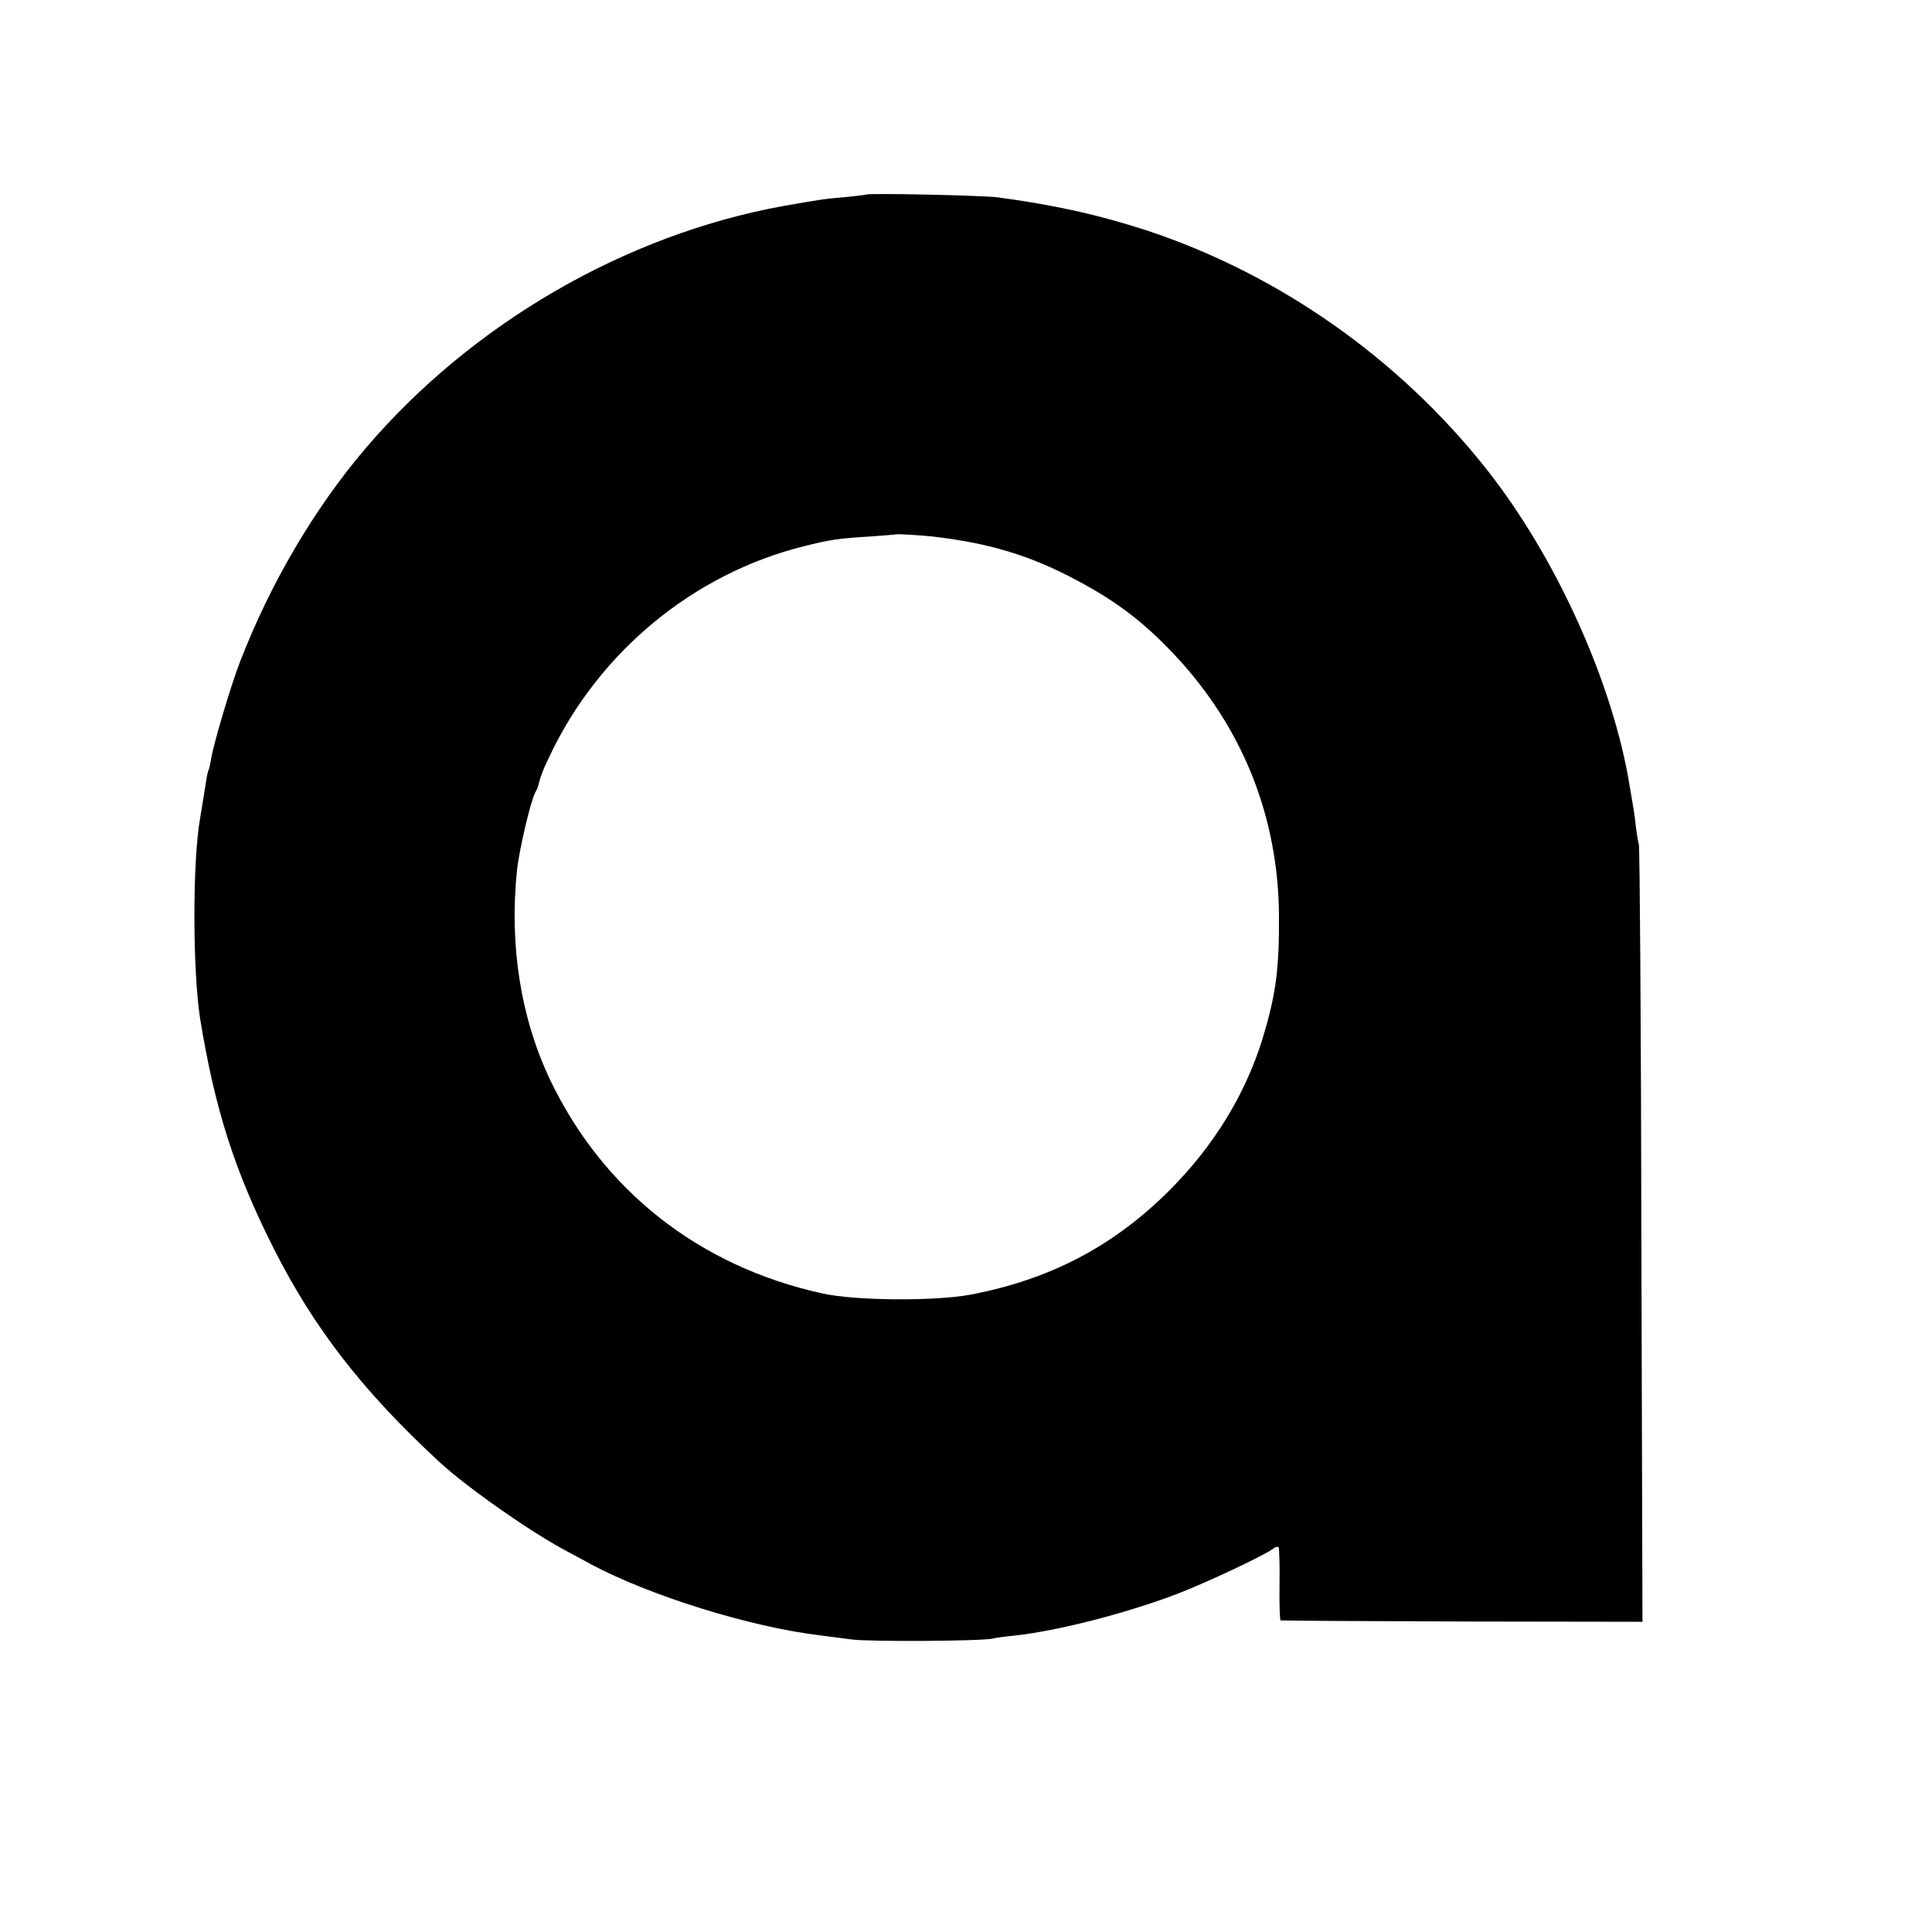 <?xml version="1.0" standalone="no"?>
<!DOCTYPE svg PUBLIC "-//W3C//DTD SVG 20010904//EN"
 "http://www.w3.org/TR/2001/REC-SVG-20010904/DTD/svg10.dtd">
<svg version="1.0" xmlns="http://www.w3.org/2000/svg"
 width="700pt" height="700pt" viewBox="0 0 700 700"
 preserveAspectRatio="xMidYMid meet">
<g transform="translate(0,700) scale(0.1,-0.1)"
fill="#000000" stroke="none">
<path d="M3138 6295 c-1 -1 -34 -5 -73 -9 -77 -6 -98 -10 -225 -32 -574 -104
-1130 -426 -1516 -879 -187 -220 -345 -490 -454 -772 -33 -84 -96 -297 -105
-352 -3 -19 -7 -37 -9 -40 -2 -3 -7 -24 -10 -46 -9 -57 -15 -95 -21 -130 -28
-158 -27 -551 0 -725 53 -327 125 -553 267 -834 146 -289 323 -517 600 -773
101 -93 332 -255 463 -324 16 -9 55 -29 85 -46 215 -115 579 -228 830 -258 25
-3 77 -10 115 -15 70 -9 472 -6 511 3 11 3 47 8 80 11 156 17 398 79 584 149
108 41 329 145 356 168 7 5 14 6 17 2 2 -4 4 -65 3 -136 -1 -70 1 -128 4 -128
3 -1 299 -3 658 -4 l653 -1 -4 1395 c-1 768 -6 1407 -9 1421 -4 14 -9 48 -12
75 -3 28 -8 59 -10 70 -2 11 -7 40 -11 65 -60 373 -266 830 -519 1150 -318
402 -754 708 -1234 866 -173 56 -329 91 -537 119 -51 7 -470 16 -477 10z m242
-1239 c206 -24 355 -69 526 -161 144 -77 241 -152 351 -269 246 -263 375 -586
377 -946 1 -195 -12 -287 -60 -445 -63 -202 -176 -386 -334 -545 -204 -205
-435 -326 -725 -381 -130 -24 -419 -22 -537 5 -445 98 -794 373 -986 776 -105
222 -147 484 -119 755 7 71 49 251 66 283 5 9 10 19 10 22 11 41 18 61 46 118
179 373 518 652 914 752 100 25 128 29 241 36 52 4 96 7 97 8 3 2 83 -3 133
-8z"/>
</g>
</svg>
